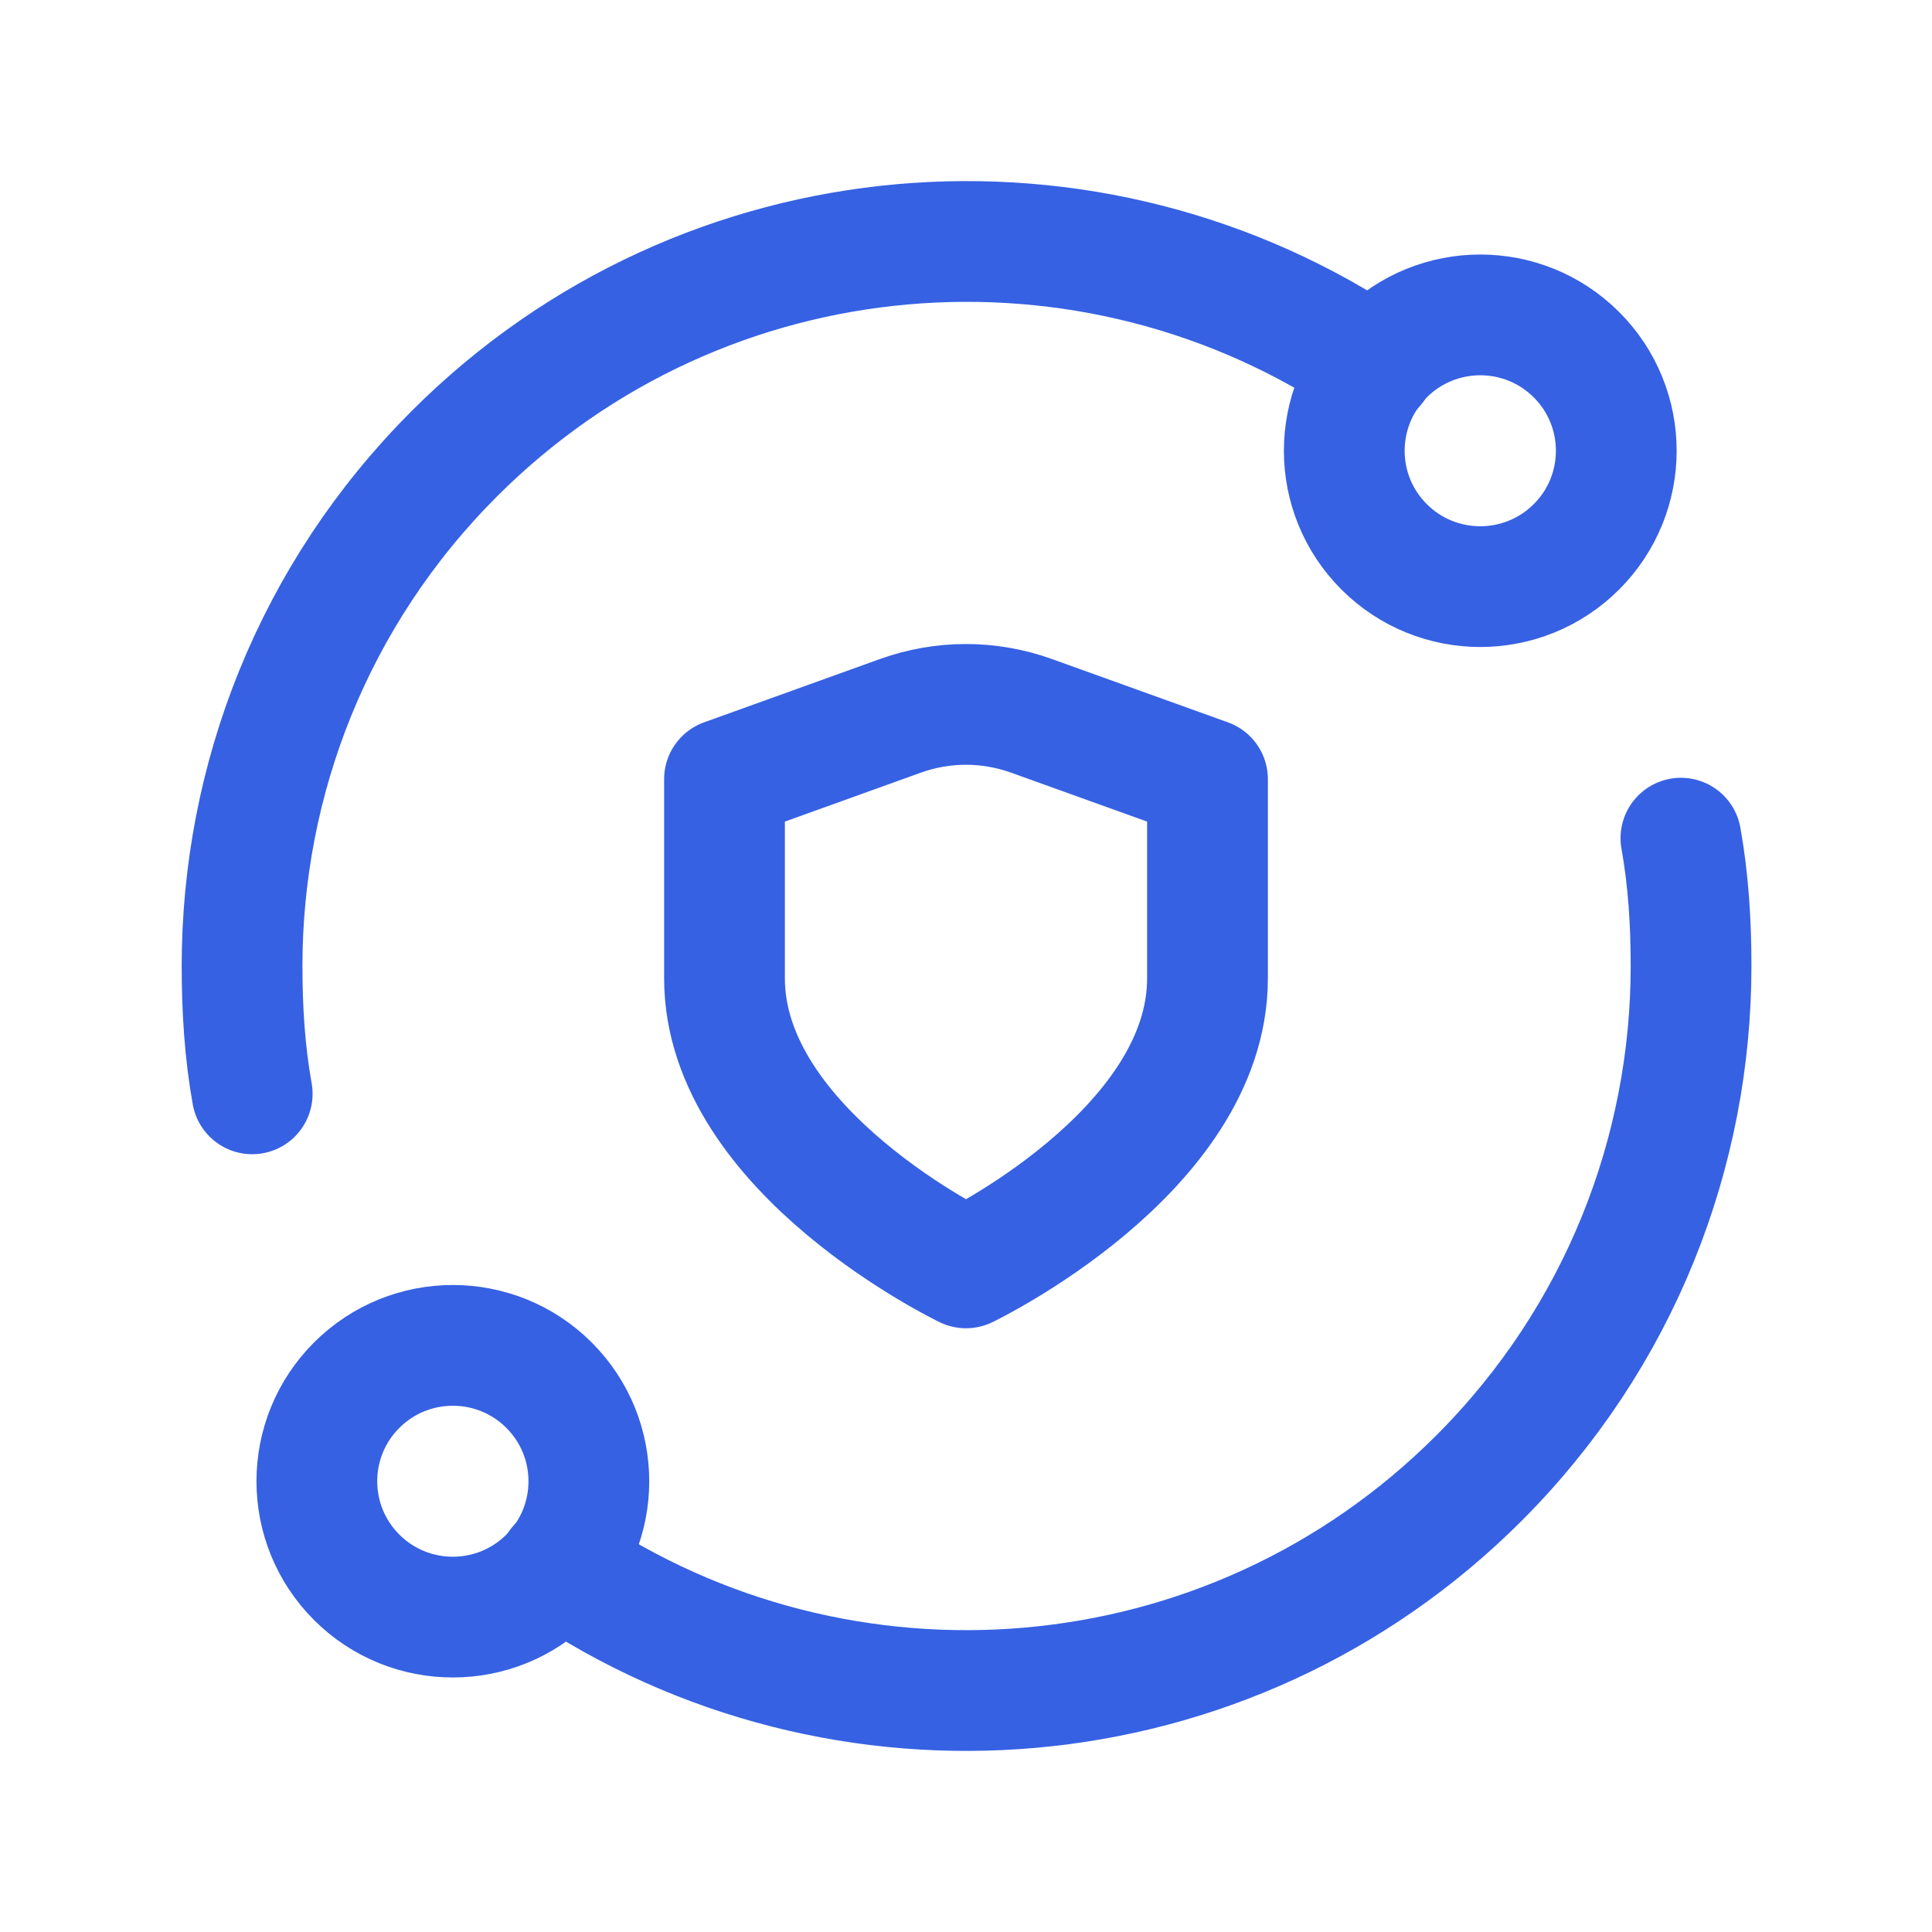 <svg width="24" height="24" viewBox="0 0 24 24" fill="none" xmlns="http://www.w3.org/2000/svg">
<path d="M19.583 4.406C20.243 5.065 20.243 6.134 19.583 6.793C18.923 7.452 17.854 7.452 17.194 6.793C16.534 6.134 16.534 5.065 17.194 4.406C17.854 3.747 18.923 3.747 19.583 4.406" stroke="#3661E3" stroke-width="1.5" stroke-linecap="round" stroke-linejoin="round"/>
<path d="M4.431 19.594C3.771 18.935 3.771 17.866 4.431 17.207C5.091 16.548 6.16 16.548 6.82 17.207C7.48 17.866 7.48 18.935 6.82 19.594C6.16 20.253 5.09 20.253 4.431 19.594" stroke="#3661E3" stroke-width="1.5" stroke-linecap="round" stroke-linejoin="round"/>
<path d="M6.941 19.448C10.447 21.83 15.259 21.472 18.368 18.366C20.127 16.608 21.007 14.304 21.007 12C21.007 11.468 20.975 10.937 20.881 10.412" stroke="#3661E3" stroke-width="1.5" stroke-linecap="round" stroke-linejoin="round"/>
<path d="M3.133 13.588C3.039 13.063 3.007 12.532 3.007 12C3.007 9.696 3.887 7.392 5.646 5.634C8.754 2.528 13.567 2.17 17.073 4.552" stroke="#3661E3" stroke-width="1.5" stroke-linecap="round" stroke-linejoin="round"/>
<path fill-rule="evenodd" clip-rule="evenodd" d="M12 15.75C12 15.75 15 14.311 15 12.153V9.679L12.812 8.892C12.286 8.703 11.712 8.703 11.186 8.892L9 9.679V12.153C9 14.311 12 15.75 12 15.75Z" stroke="#3661E3" stroke-width="1.5" stroke-linecap="round" stroke-linejoin="round"/>
</svg>
